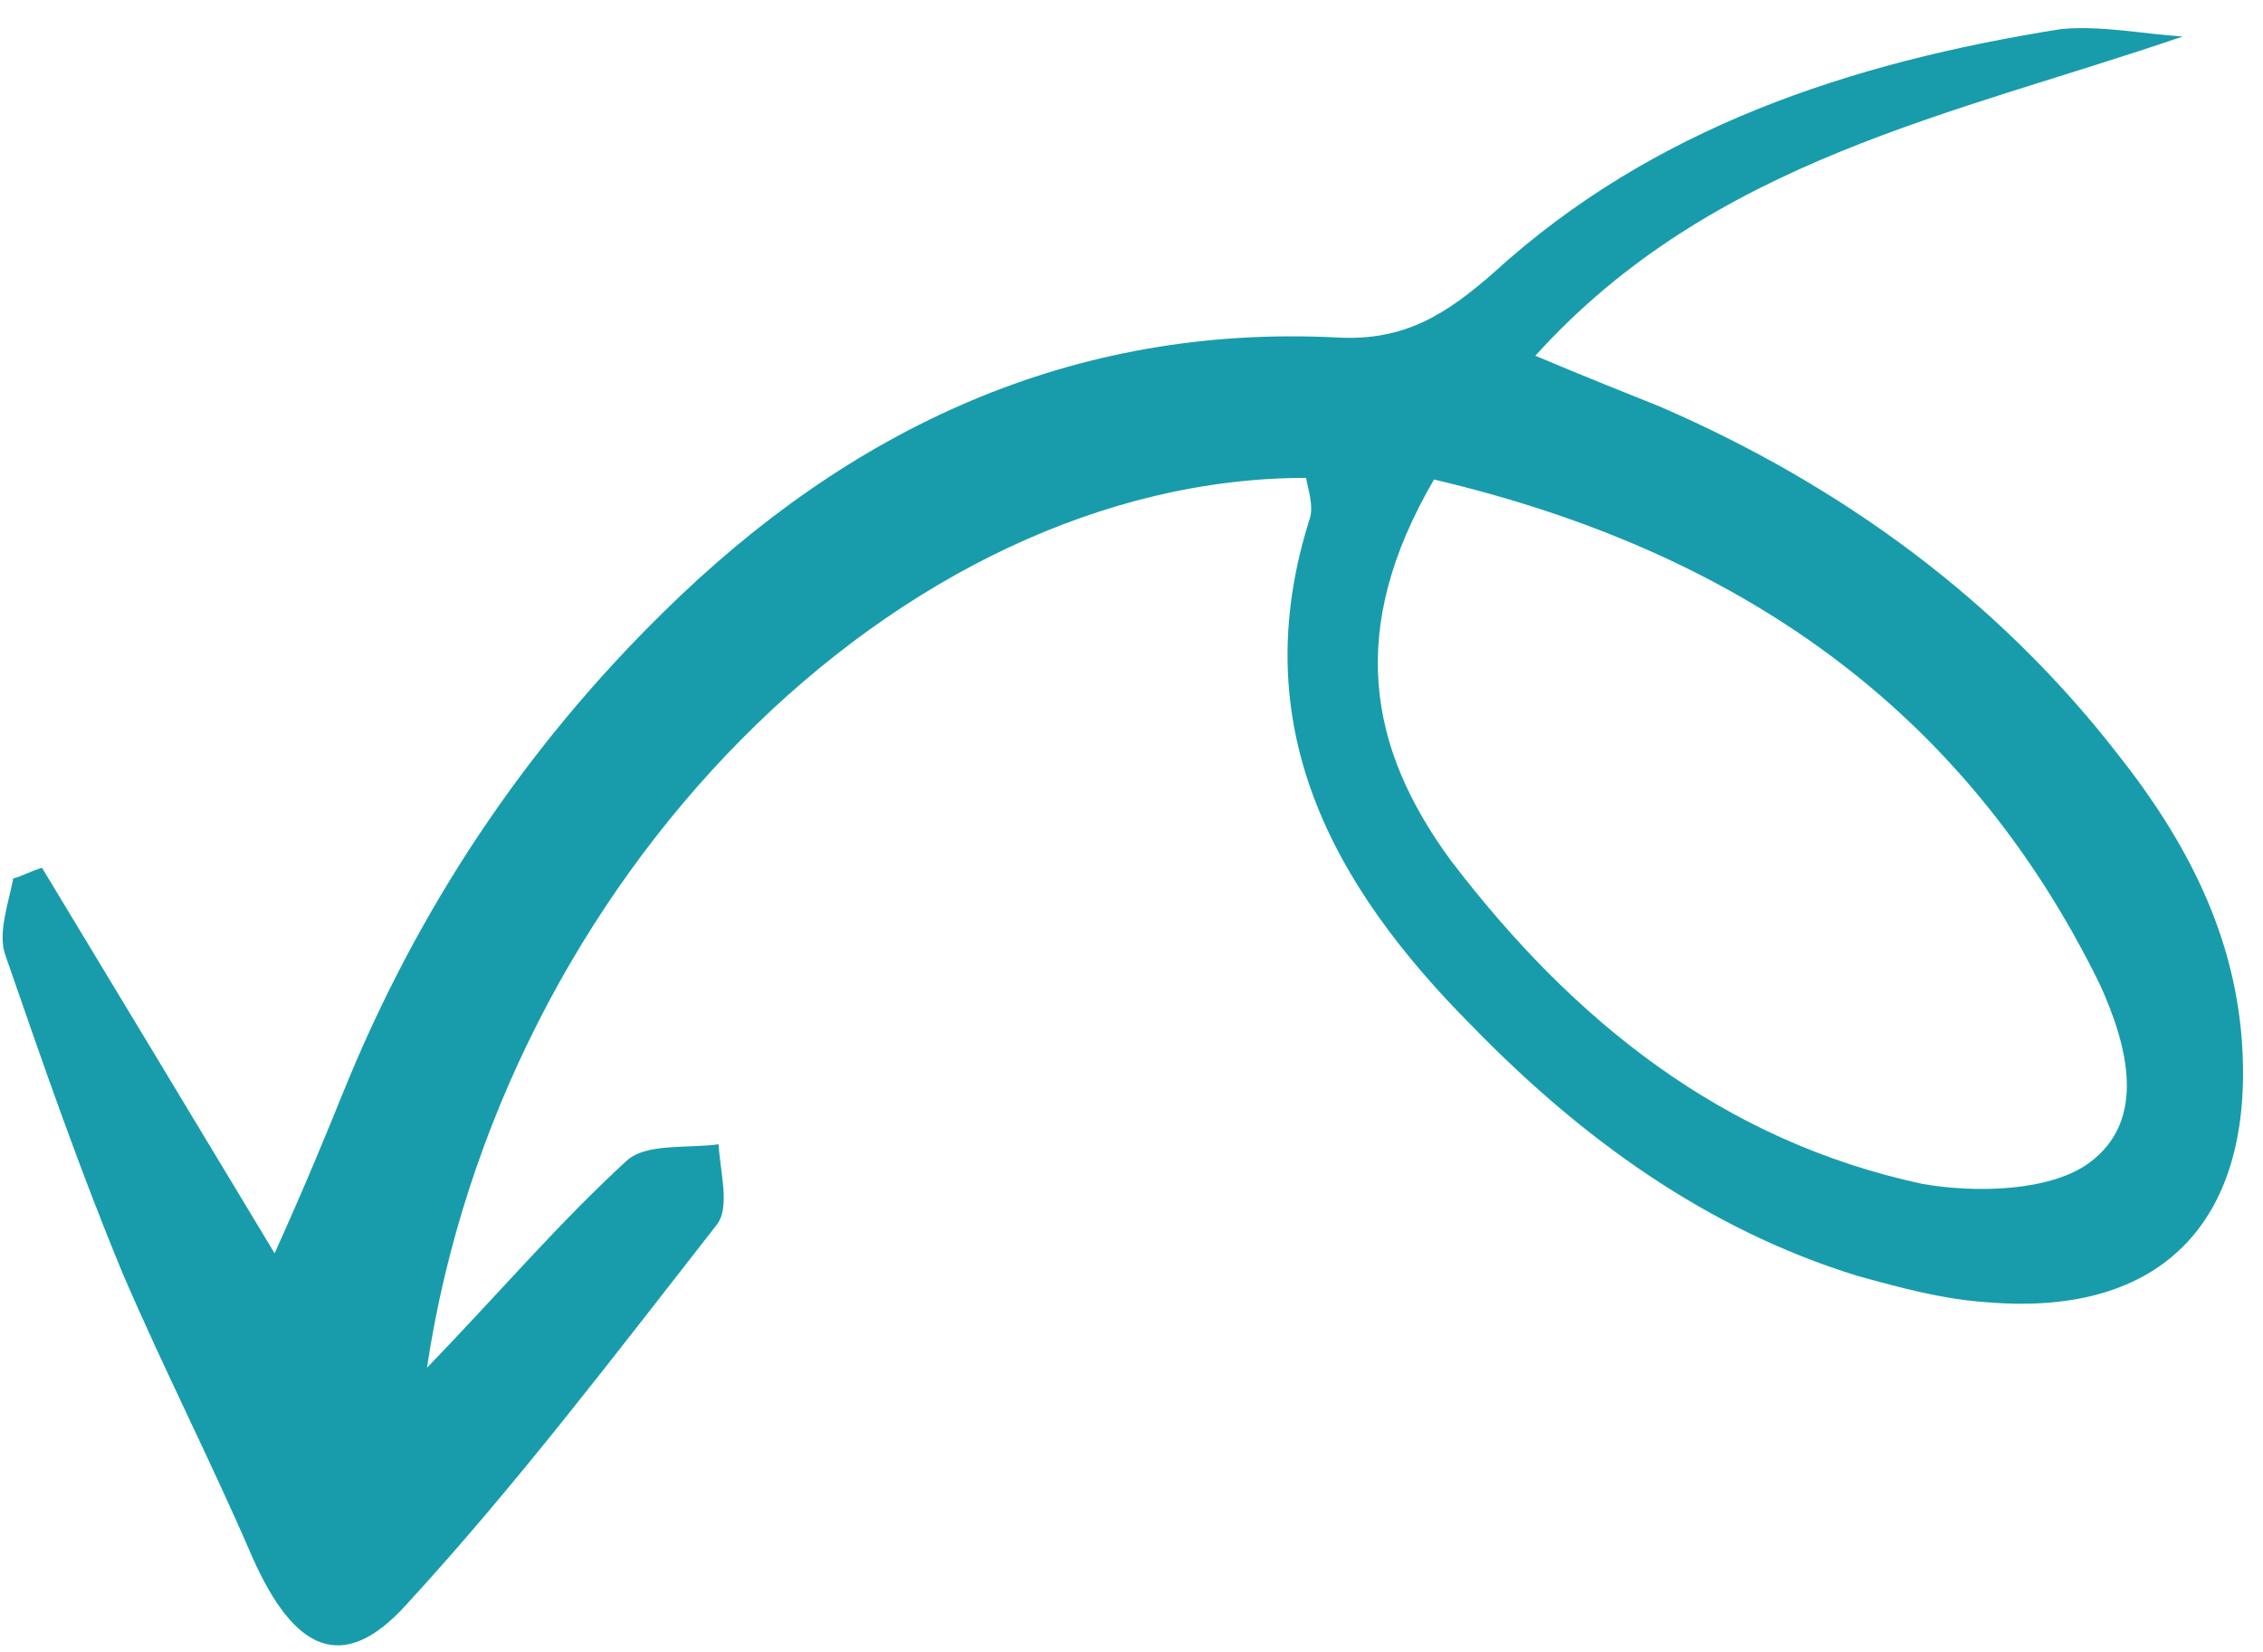 <svg width="63" height="46" viewBox="0 0 63 46" fill="none" xmlns="http://www.w3.org/2000/svg">
<path d="M11.886 38.078C13.938 24.423 25.054 13.302 36.359 13.304C36.425 13.652 36.572 14.092 36.465 14.43C34.635 20.175 37.059 24.63 40.992 28.574C44.02 31.688 47.517 34.227 51.7 35.516C52.897 35.847 54.094 36.179 55.394 36.259C60.154 36.636 62.661 34.033 62.43 29.281C62.277 26.085 60.875 23.415 58.937 20.971C55.631 16.721 51.304 13.528 46.221 11.323C45.202 10.916 44.183 10.509 42.742 9.904C47.685 4.436 54.37 3.208 60.766 1.015C59.639 0.946 58.523 0.705 57.387 0.808C51.503 1.74 46 3.557 41.579 7.594C40.292 8.721 39.113 9.51 37.207 9.394C29.837 9.029 23.659 11.925 18.477 17.034C14.591 20.845 11.622 25.315 9.575 30.358C9.063 31.618 8.551 32.879 7.645 34.891C5.277 30.956 3.223 27.558 1.17 24.159C0.905 24.229 0.634 24.385 0.369 24.455C0.24 25.136 -0.072 25.978 0.151 26.595C1.186 29.586 2.221 32.578 3.434 35.495C4.576 38.148 5.897 40.727 7.039 43.381C8.187 45.949 9.537 46.634 11.309 44.675C14.383 41.332 17.126 37.709 19.956 34.093C20.334 33.599 20.046 32.634 20.006 31.856C19.129 31.975 18.008 31.82 17.457 32.303C15.522 34.08 13.928 35.964 11.886 38.078ZM39.922 13.349C48.324 15.327 54.668 19.677 58.457 27.402C59.224 29.085 59.791 31.187 58.153 32.379C57.061 33.174 54.971 33.218 53.508 32.956C47.929 31.754 43.786 28.4 40.404 23.973C38.075 20.816 37.494 17.508 39.922 13.349Z" fill="#189CAB"/>
</svg>
